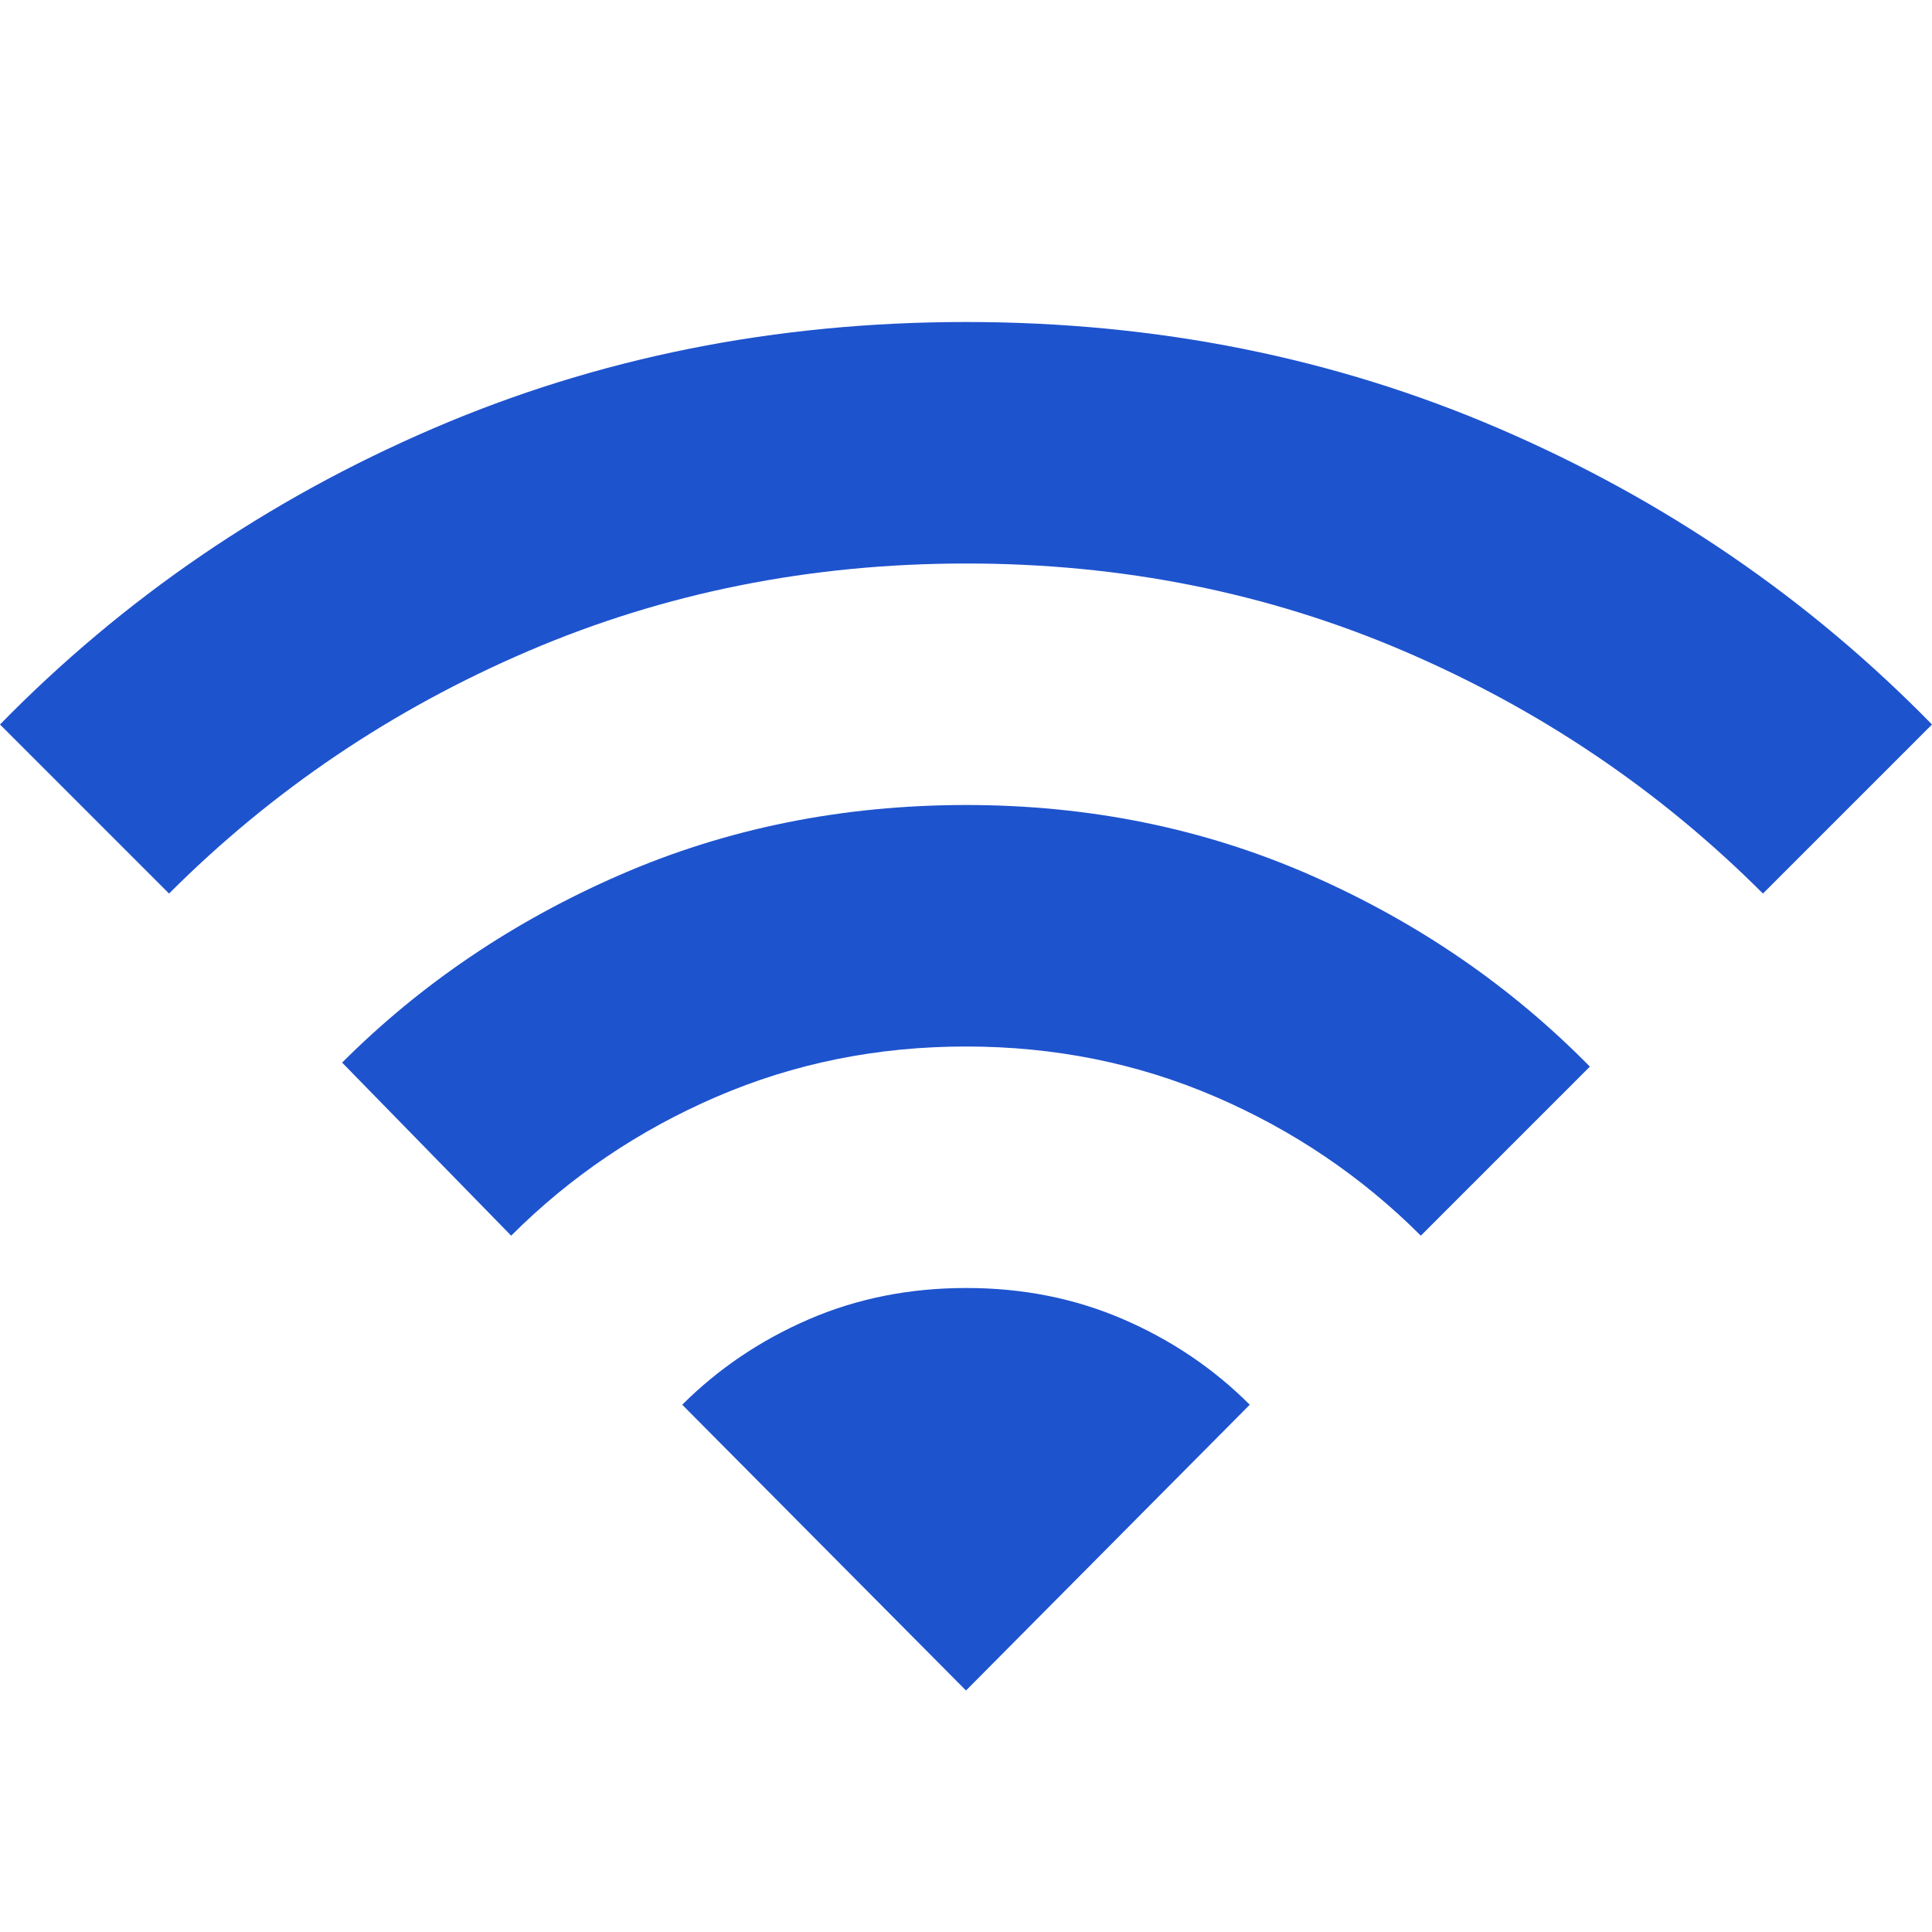 <svg width="24" height="24" viewBox="0 0 24 24" fill="none" xmlns="http://www.w3.org/2000/svg">
<path d="M6.35 15.35L4.25 13.2C5.233 12.217 6.388 11.438 7.713 10.863C9.038 10.288 10.467 10.001 12 10C13.533 10 14.963 10.292 16.288 10.875C17.613 11.458 18.767 12.25 19.75 13.25L17.65 15.35C16.917 14.617 16.067 14.042 15.1 13.625C14.133 13.208 13.1 13 12 13C10.9 13 9.867 13.208 8.9 13.625C7.933 14.042 7.083 14.617 6.35 15.35ZM2.1 11.1L0 9C1.533 7.433 3.325 6.208 5.375 5.325C7.425 4.442 9.633 4 12 4C14.367 4 16.575 4.442 18.625 5.325C20.675 6.208 22.467 7.433 24 9L21.9 11.1C20.617 9.817 19.129 8.812 17.437 8.087C15.745 7.362 13.933 6.999 12 7C10.067 7 8.254 7.363 6.562 8.088C4.87 8.813 3.383 9.817 2.1 11.1ZM12 21L15.525 17.45C15.075 17 14.55 16.646 13.95 16.387C13.35 16.128 12.7 15.999 12 16C11.3 16 10.65 16.129 10.05 16.388C9.45 16.647 8.925 17.001 8.475 17.45L12 21Z" fill="#1E53CE"/>
</svg>
